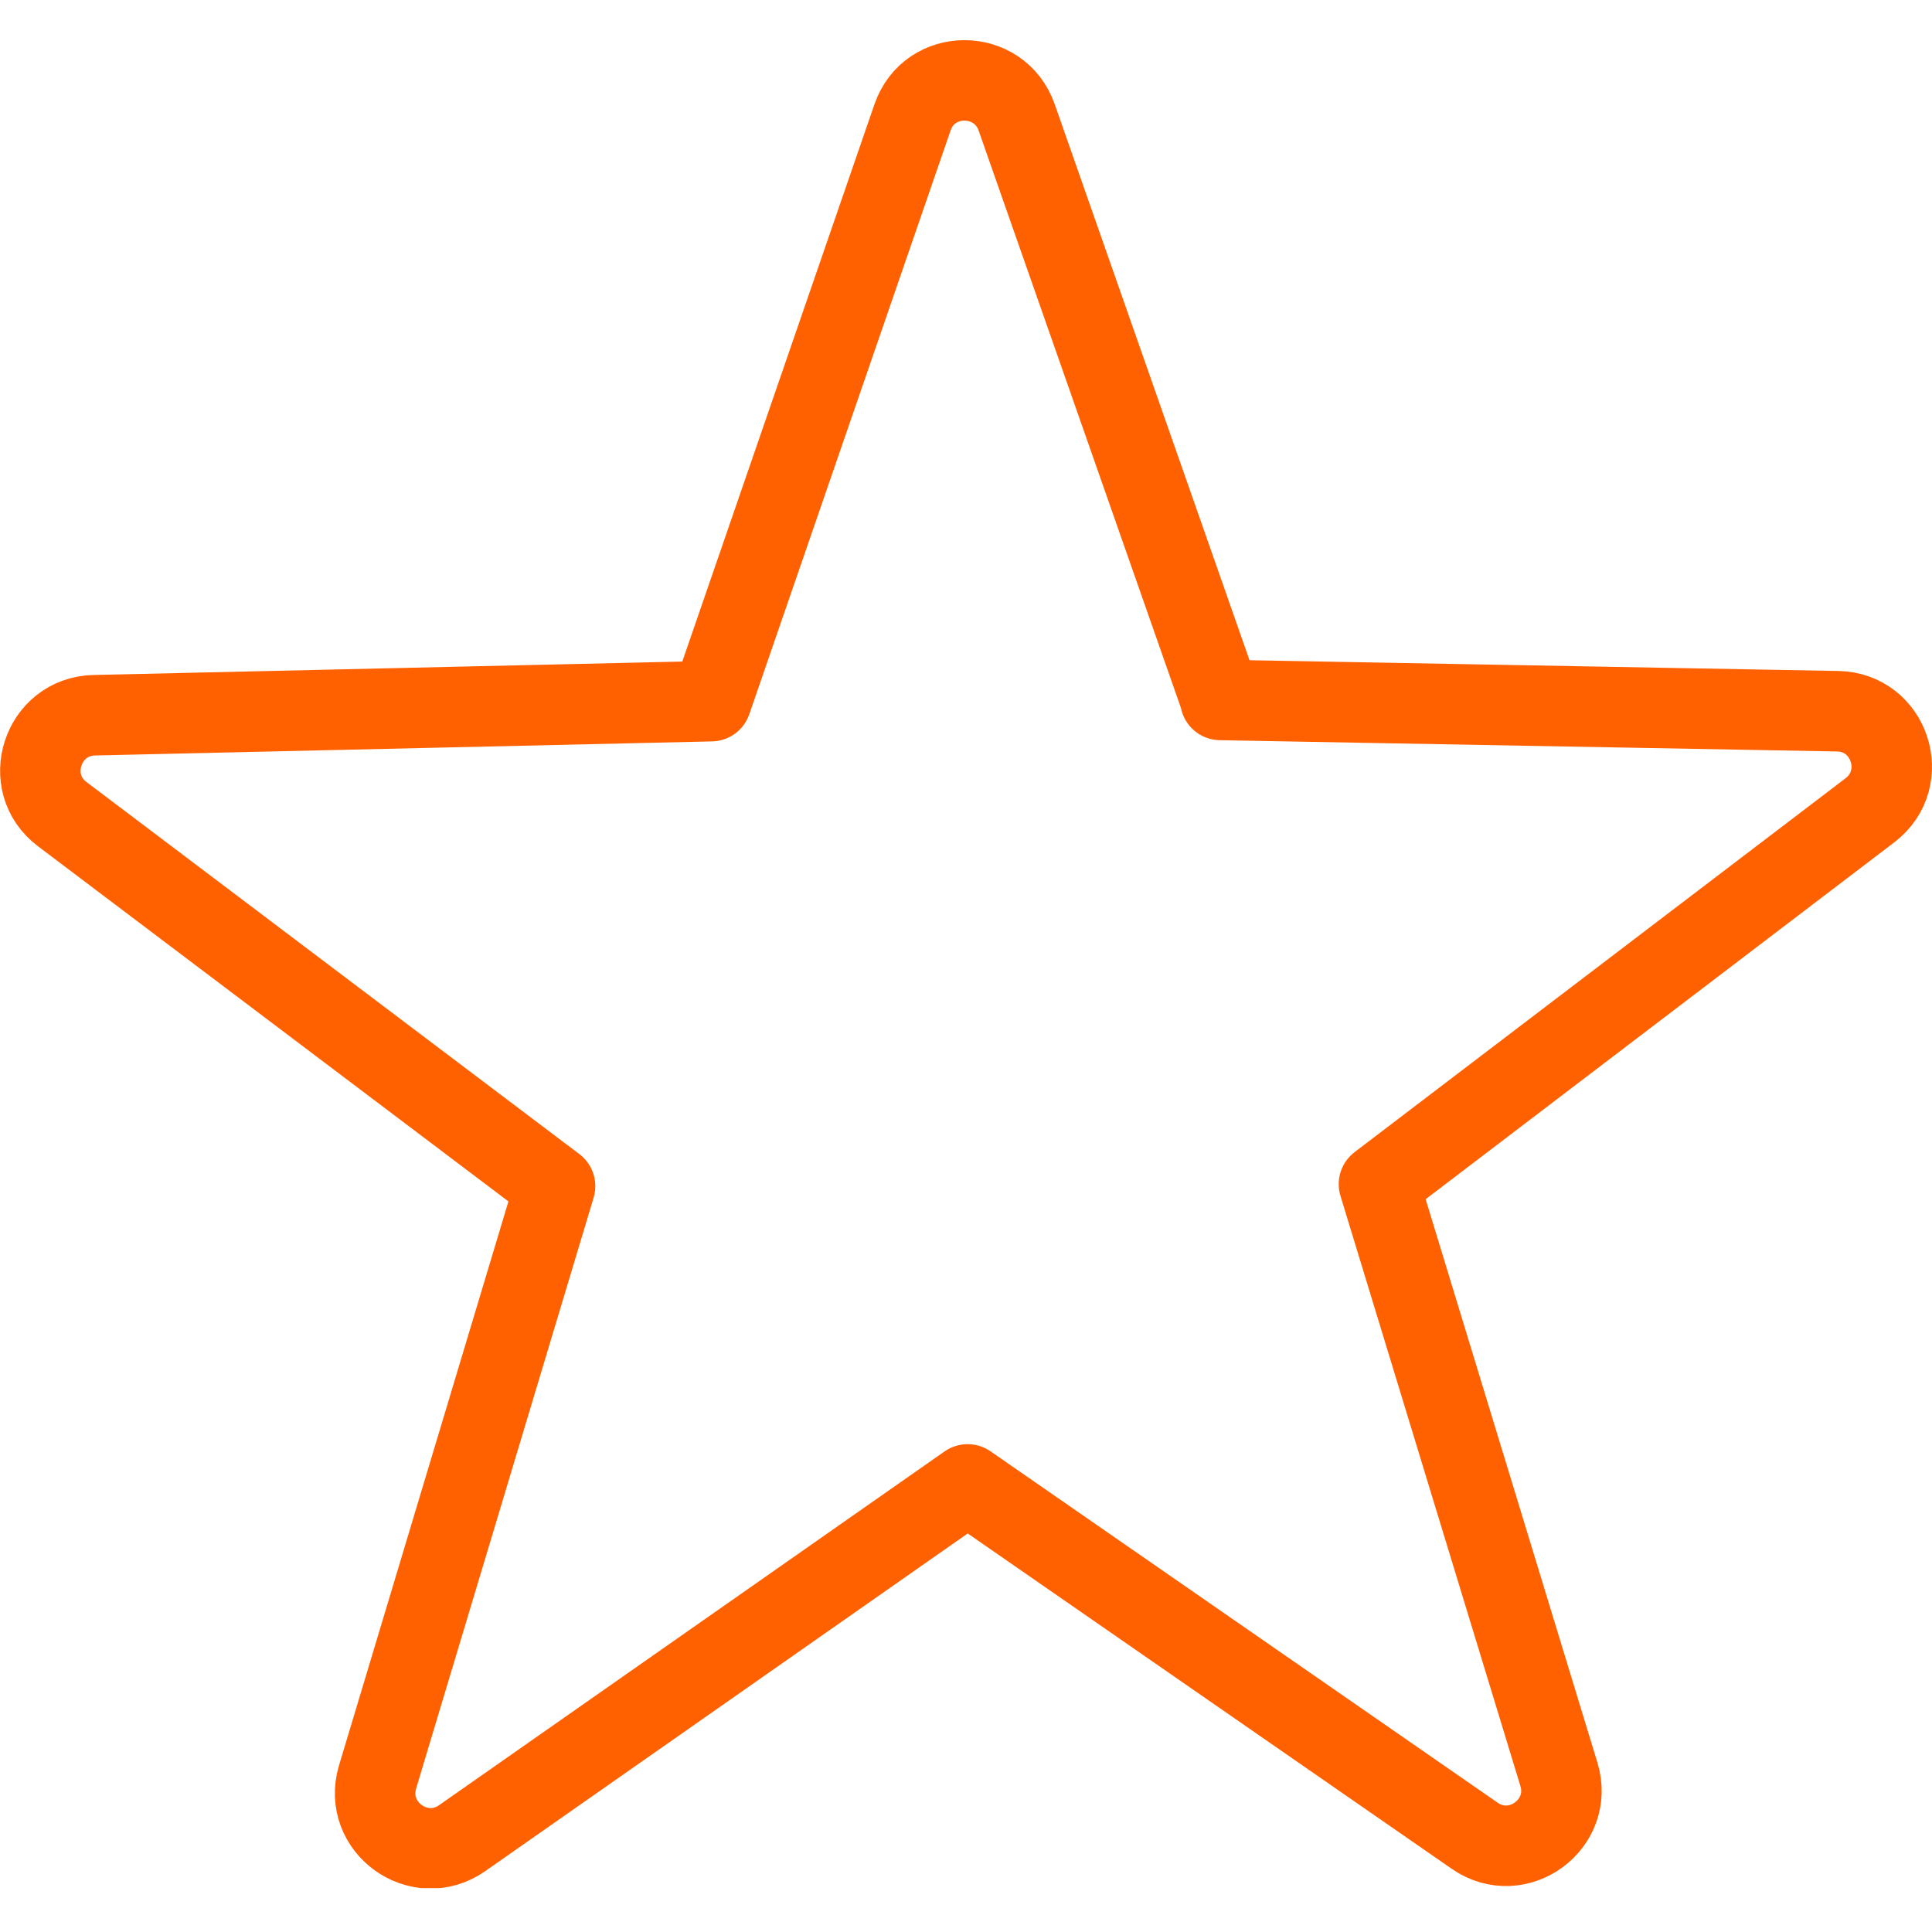 <svg width="48" height="48" viewBox="0 0 48 48" fill="none" xmlns="http://www.w3.org/2000/svg">
<g clip-path="url(#clip0_5324_4799)">
<path d="M30.32 17.39L45.65 17.67C46.95 17.69 47.49 19.34 46.46 20.13L34.26 29.42L38.73 44.08C39.11 45.32 37.71 46.35 36.64 45.61L24.04 36.88L11.48 45.67C10.42 46.41 9.01 45.4 9.38 44.15L13.79 29.47L1.55 20.23C0.51 19.45 1.05 17.8 2.34 17.77L17.67 17.42L22.67 2.92C23.09 1.69 24.83 1.69 25.26 2.92L30.33 17.39H30.32Z" stroke="#FF6100" stroke-width="2" stroke-linecap="round" stroke-linejoin="round"/>
</g>
<defs>
<clipPath id="clip0_5324_4799">
<rect width="48" height="45.91" fill="white" transform="translate(0 1)"/>
</clipPath>
</defs>
</svg>
